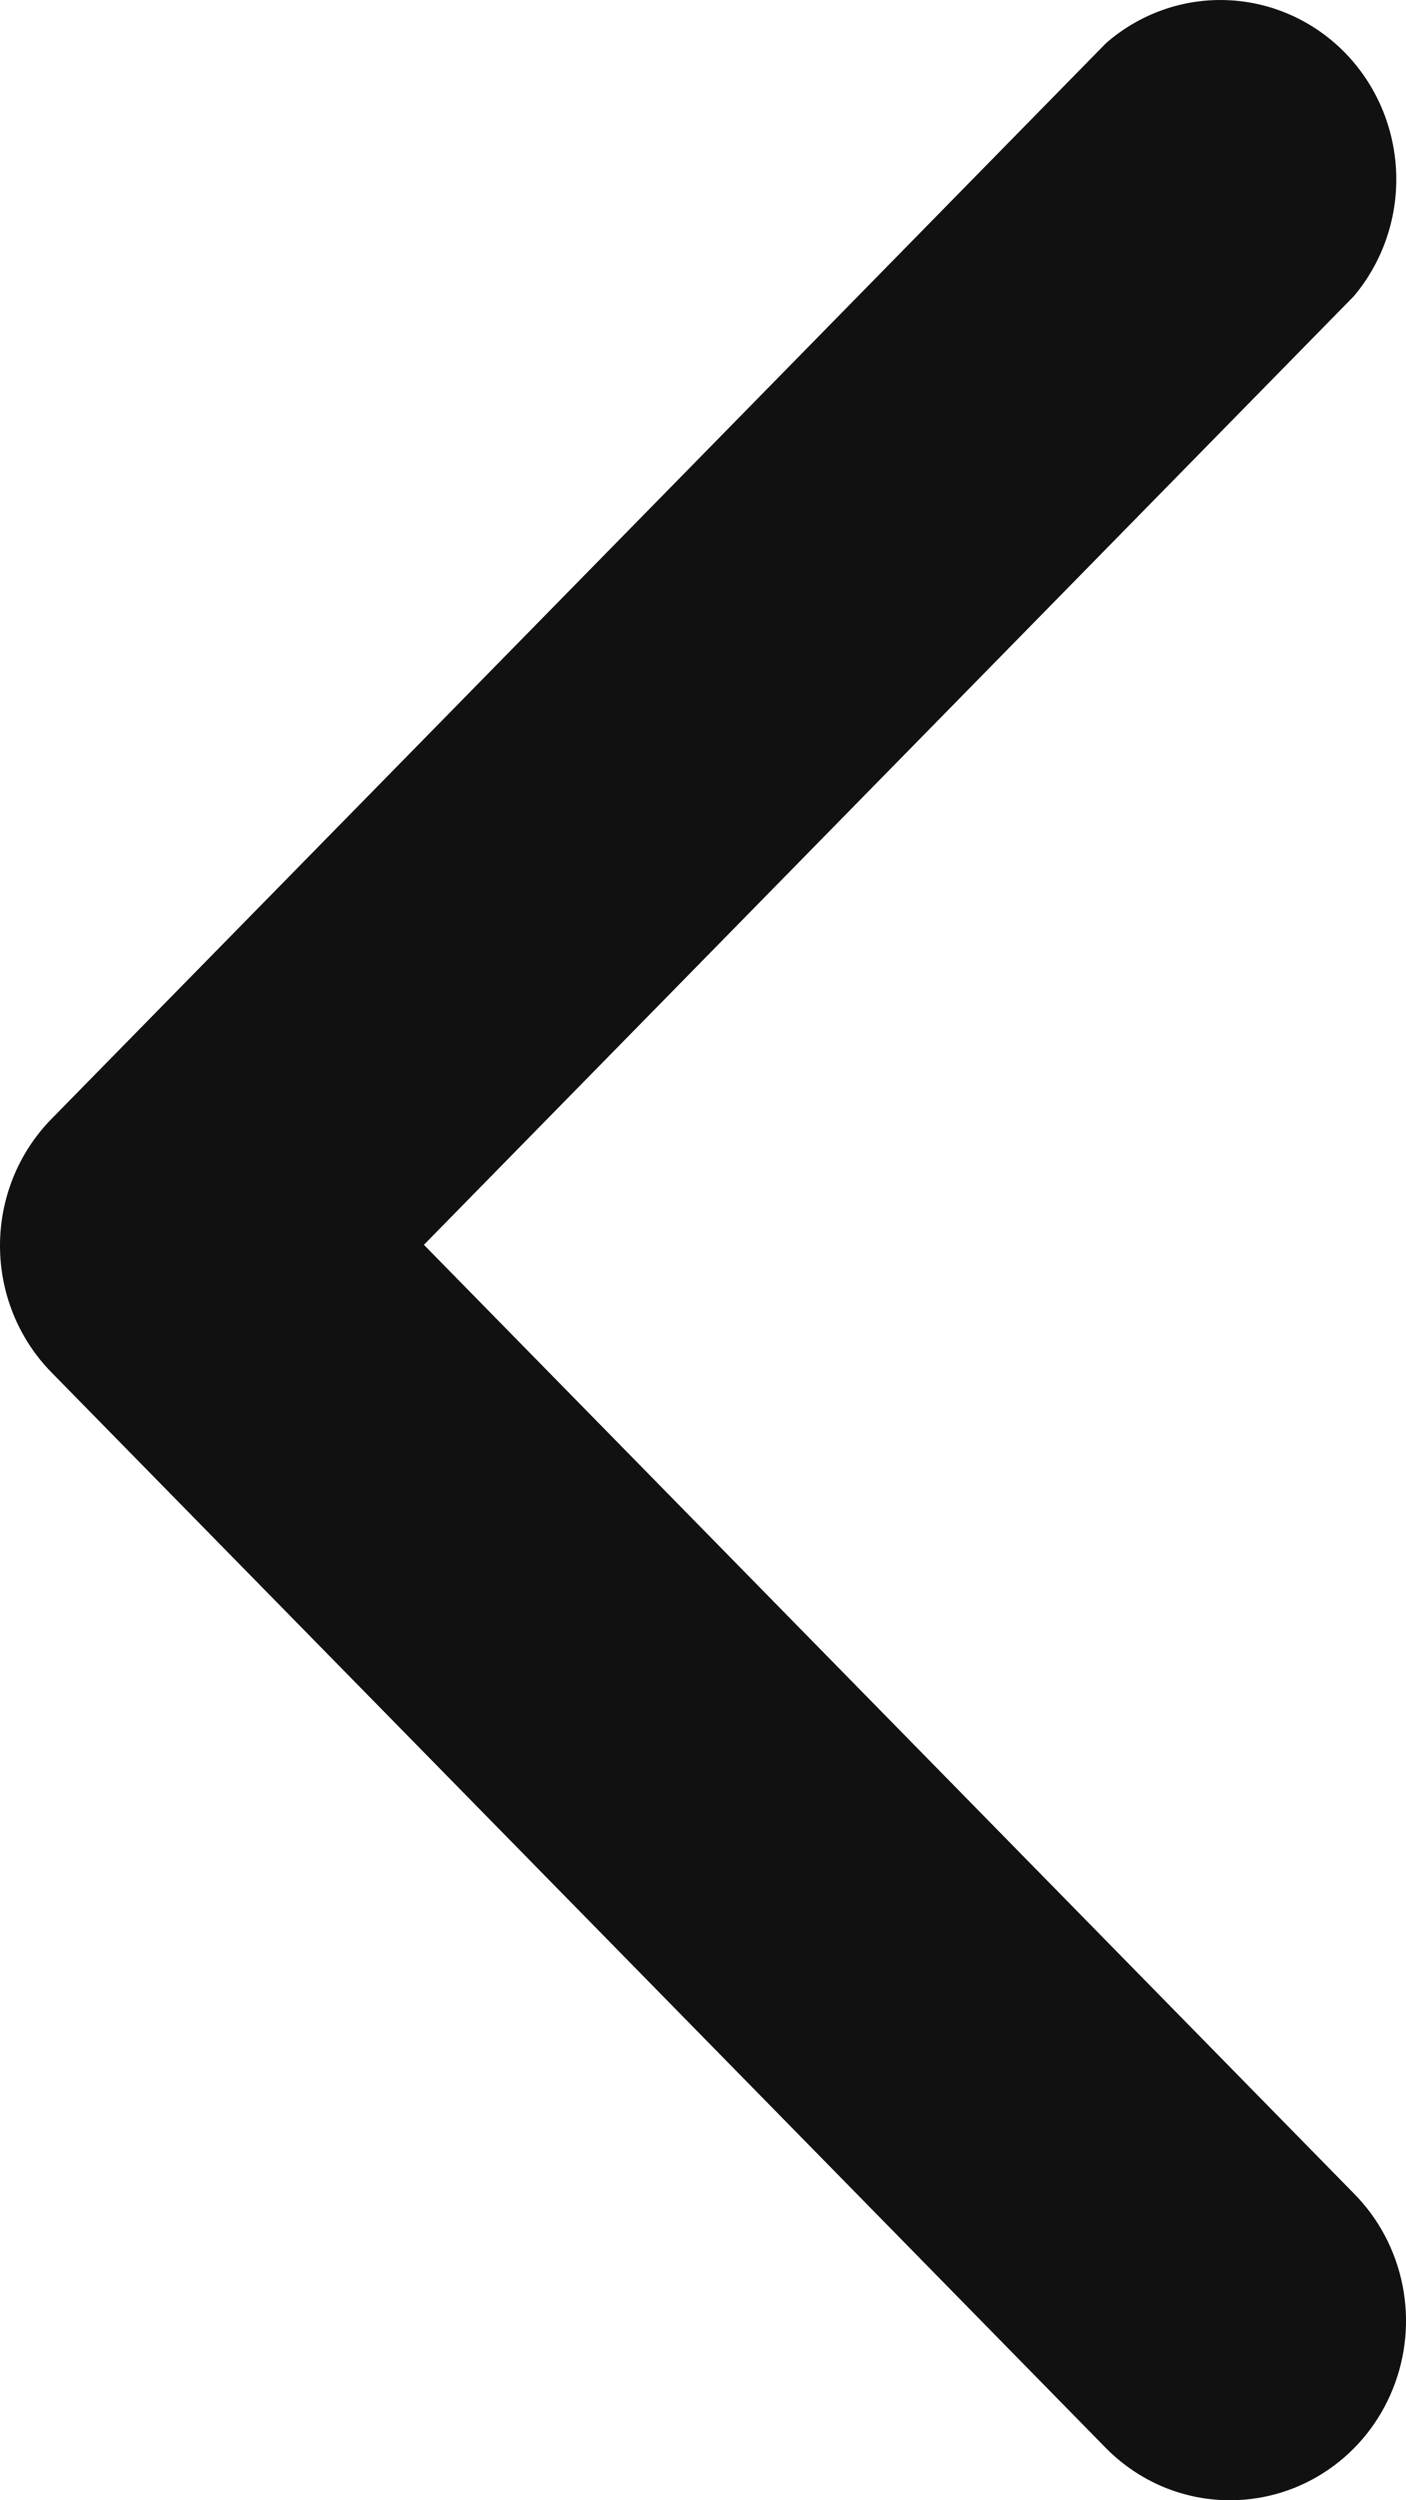 <svg width="18" height="32" viewBox="0 0 18 32" fill="none" xmlns="http://www.w3.org/2000/svg">
<path d="M15.758 32C15.462 32.002 15.169 31.944 14.894 31.83C14.62 31.715 14.371 31.547 14.16 31.334L0.655 17.561C0.235 17.131 0 16.549 0 15.943C0 15.337 0.235 14.755 0.655 14.325L14.16 0.552C14.591 0.176 15.145 -0.021 15.711 0.002C16.278 0.024 16.815 0.264 17.216 0.672C17.617 1.081 17.852 1.629 17.874 2.207C17.896 2.785 17.703 3.349 17.334 3.789L5.427 15.932L17.334 28.075C17.65 28.394 17.866 28.802 17.955 29.247C18.044 29.692 18.001 30.154 17.832 30.574C17.664 30.994 17.377 31.354 17.007 31.608C16.638 31.862 16.204 31.998 15.758 32Z" fill="#111111"/>
</svg>

